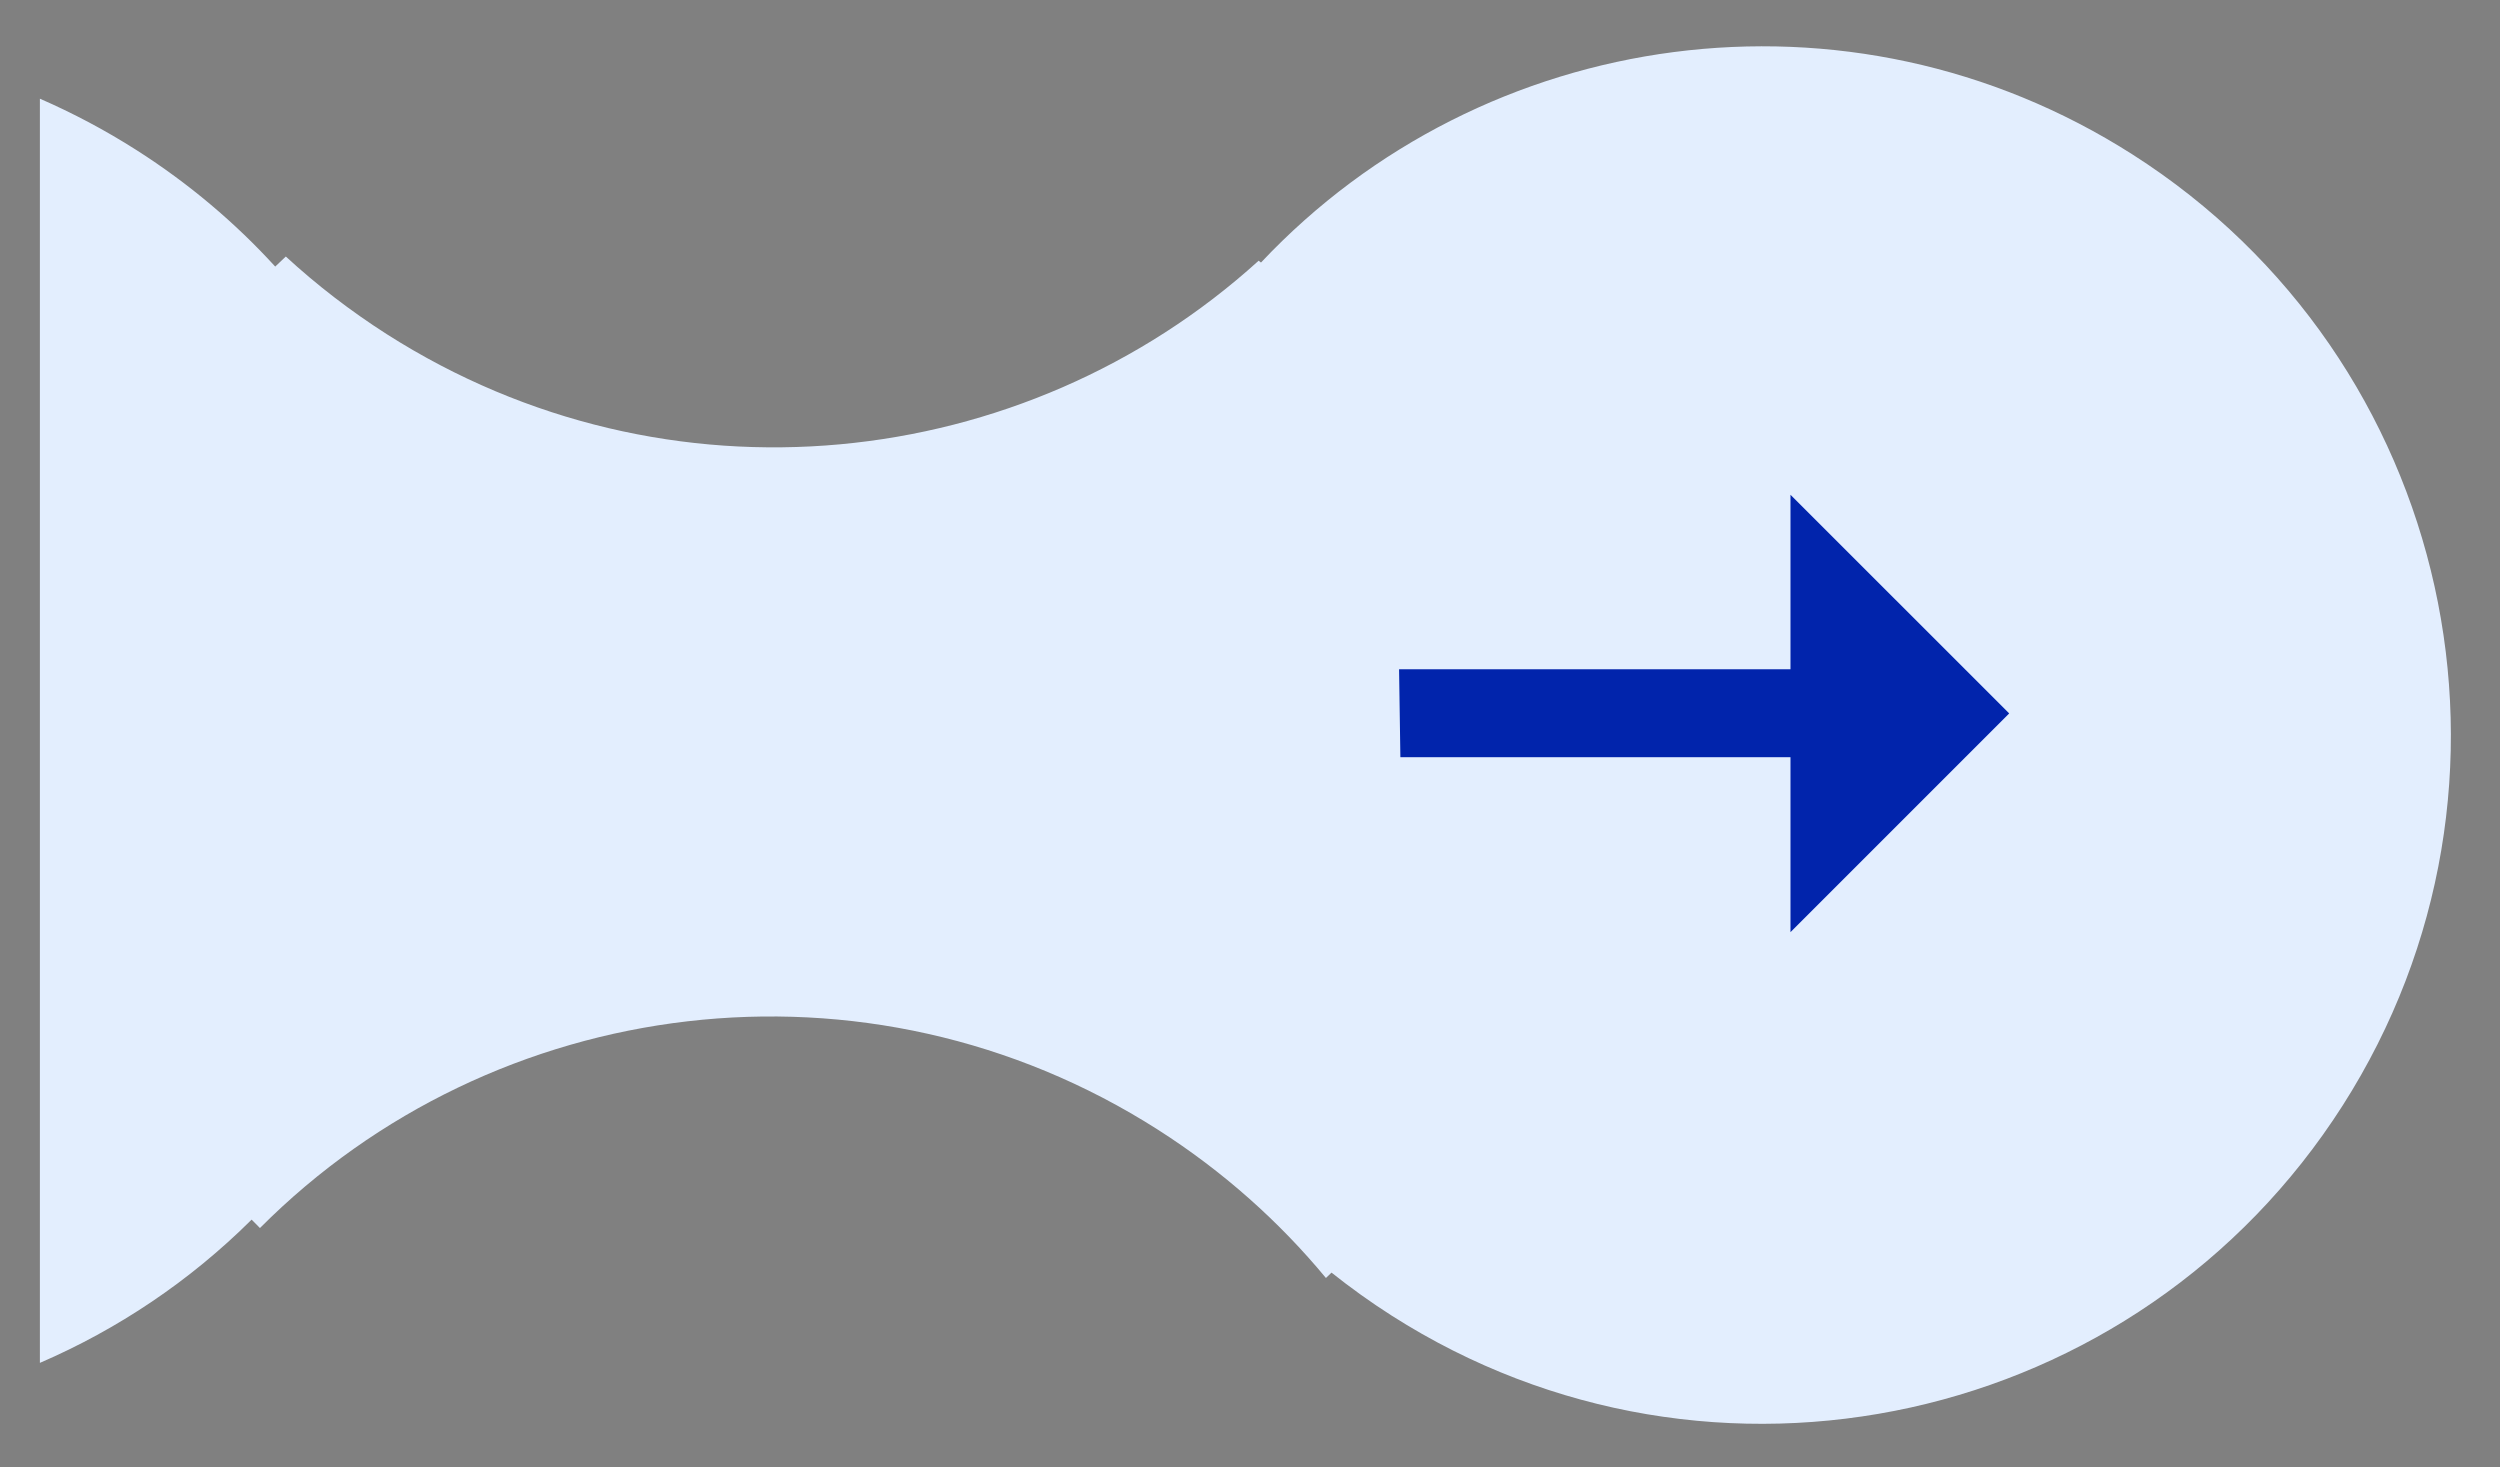 <svg width="46" height="27" viewBox="0 0 46 27" fill="none" xmlns="http://www.w3.org/2000/svg">
<rect x="0" y="0" width="46" height="27" fill="#808080" stroke="none"/>
<path fill-rule="evenodd" clip-rule="evenodd" d="M0.734 25.077C2.164 24.46 3.49 23.575 4.63 22.441L4.783 22.596C9.085 18.278 15.955 17.373 21.305 20.786C22.503 21.551 23.538 22.476 24.397 23.515L24.5 23.416C24.851 23.696 25.221 23.961 25.608 24.208C31.508 27.972 39.342 26.24 43.106 20.34C46.87 14.44 45.138 6.606 39.238 2.842C34.021 -0.486 27.292 0.483 23.202 4.831L23.159 4.797C18.839 8.717 12.273 9.437 7.117 6.149C6.446 5.72 5.825 5.241 5.259 4.72L5.064 4.905C4.329 4.1 3.477 3.378 2.515 2.764C1.938 2.396 1.342 2.081 0.734 1.816V25.077Z" fill="#E3EEFE"/>
<path d="M32.945 17.151V13.932H25.767L25.743 12.315H32.945V9.104L36.969 13.127L32.945 17.151Z" fill="#0124AC"/>
</svg>
